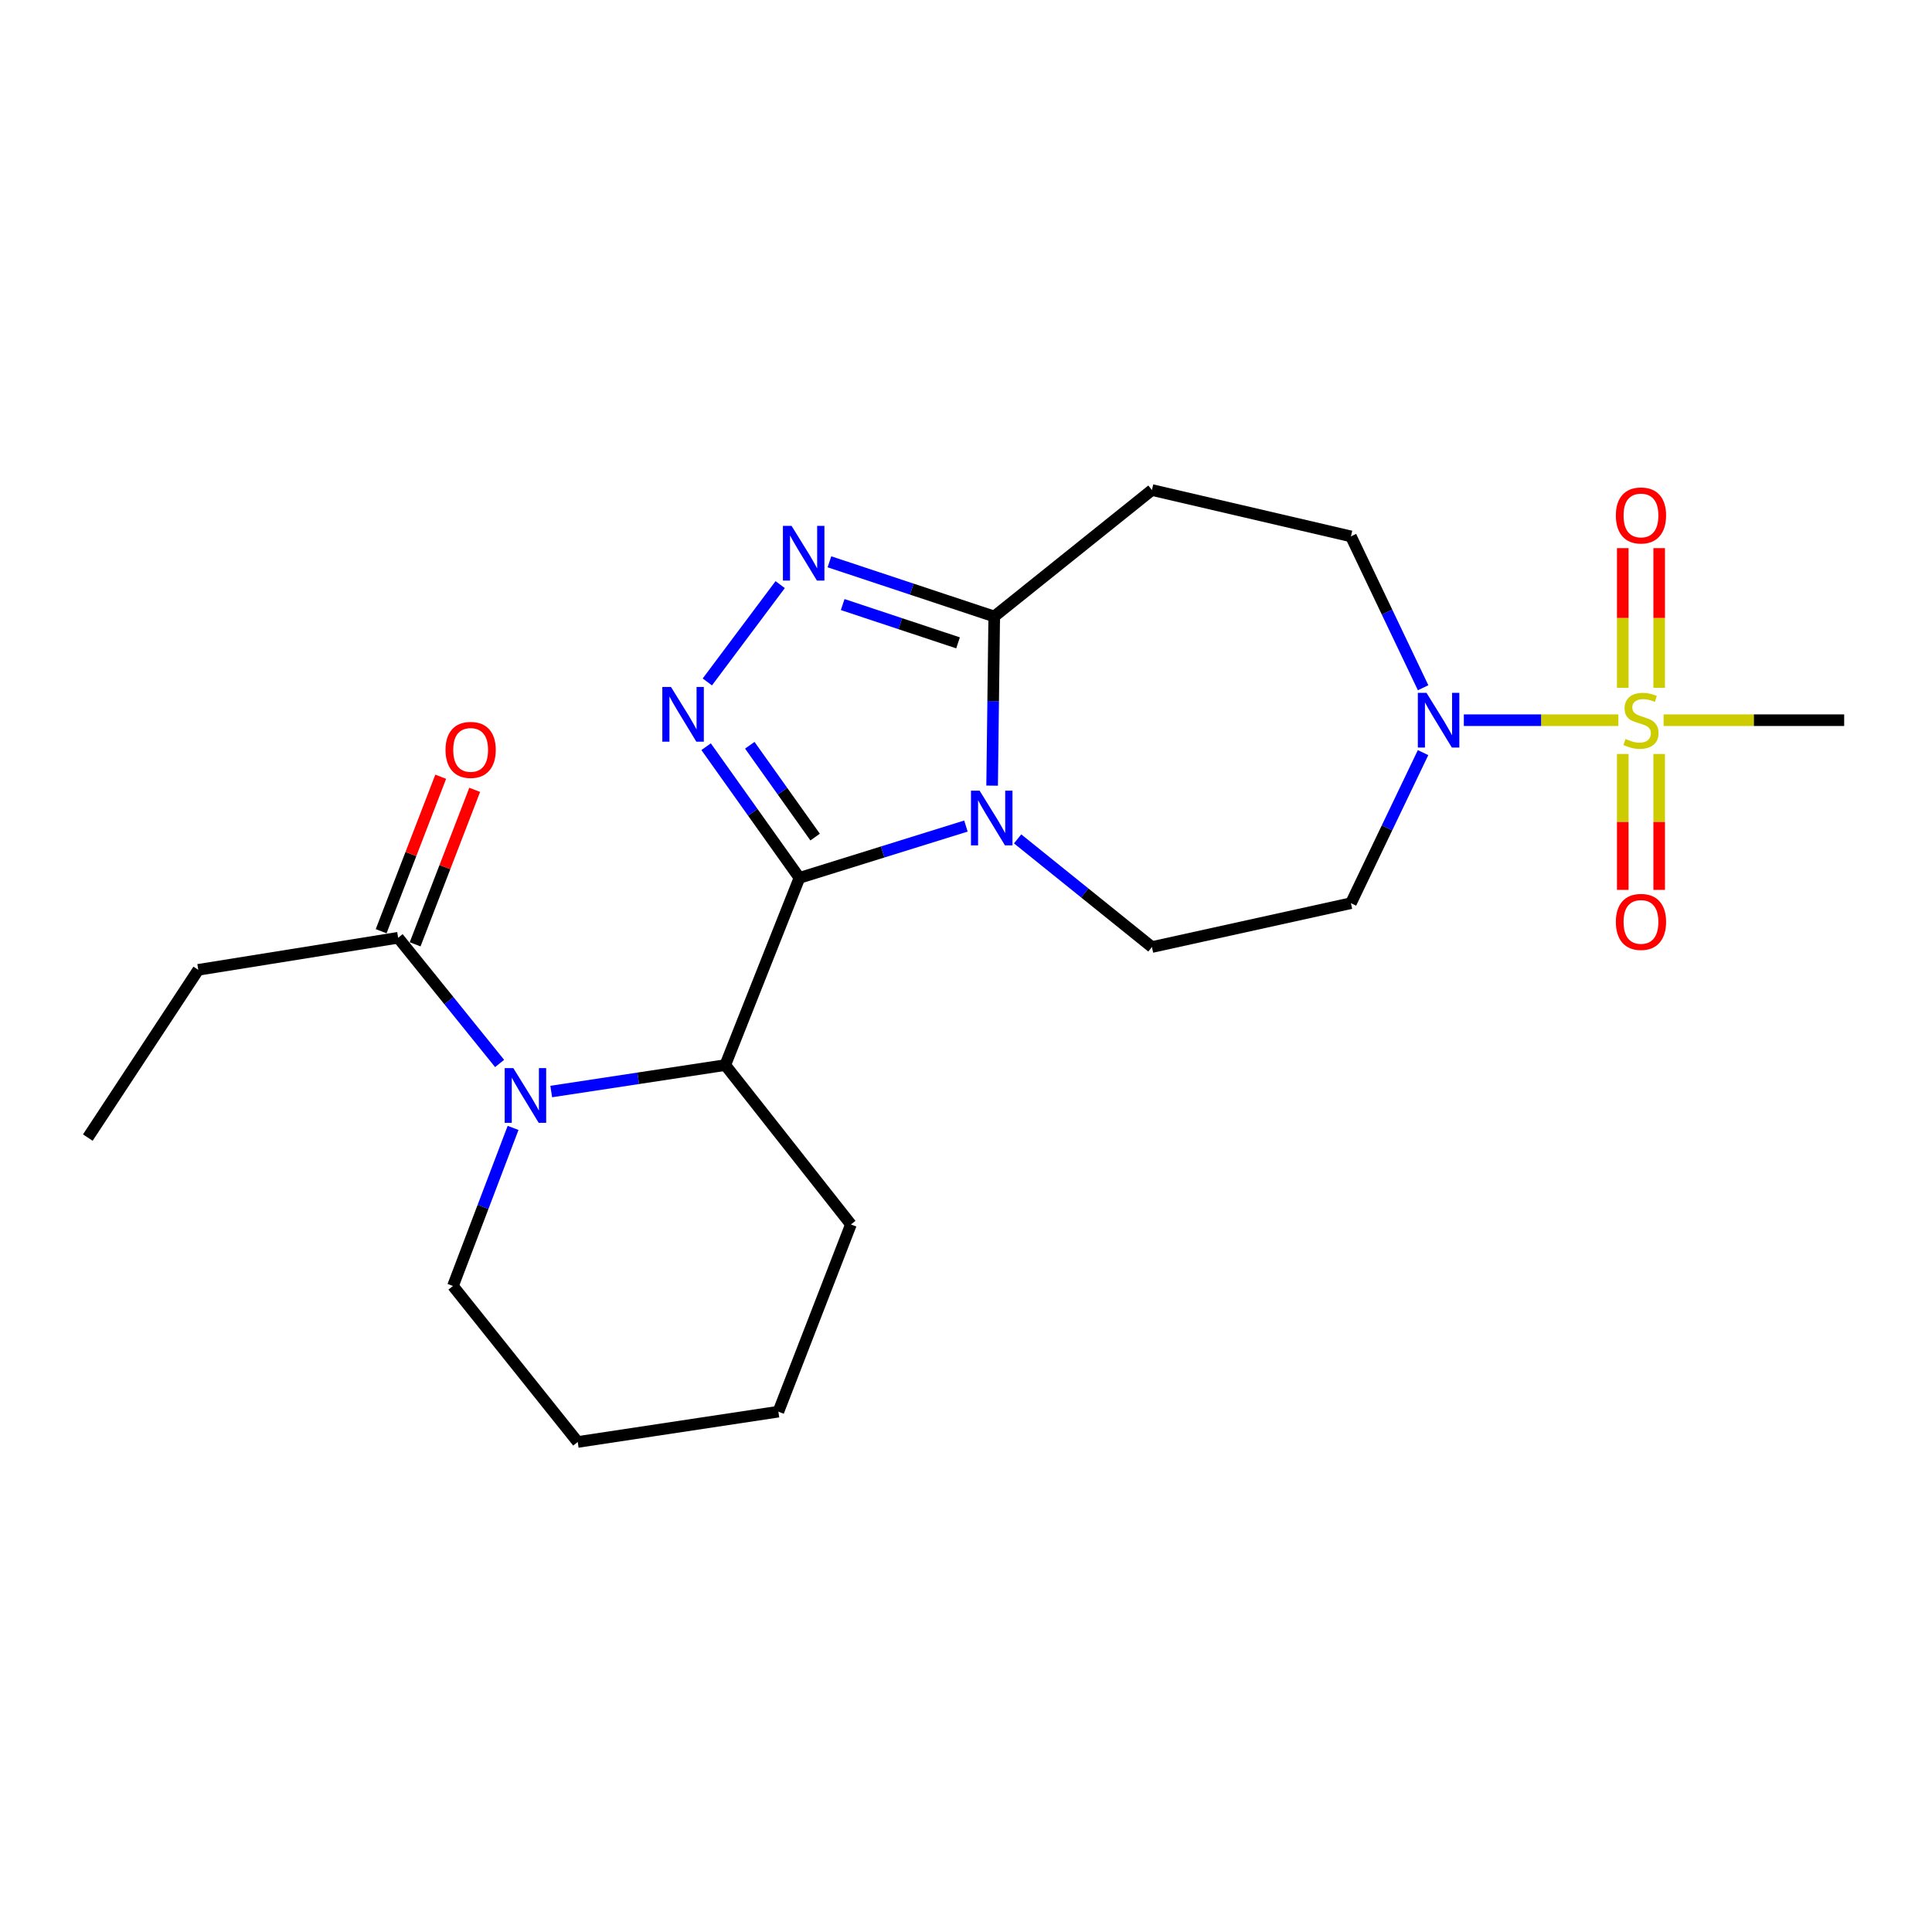 <?xml version='1.0' encoding='iso-8859-1'?>
<svg version='1.1' baseProfile='full'
              xmlns='http://www.w3.org/2000/svg'
                      xmlns:rdkit='http://www.rdkit.org/xml'
                      xmlns:xlink='http://www.w3.org/1999/xlink'
                  xml:space='preserve'
width='1000px' height='1000px' viewBox='0 0 1000 1000'>
<!-- END OF HEADER -->
<rect style='opacity:1.0;fill:#FFFFFF;stroke:none' width='1000' height='1000' x='0' y='0'> </rect>
<path class='bond-0' d='M 413.788,454.385 L 456.877,440.976' style='fill:none;fill-rule:evenodd;stroke:#000000;stroke-width:6px;stroke-linecap:butt;stroke-linejoin:miter;stroke-opacity:1' />
<path class='bond-0' d='M 456.877,440.976 L 499.967,427.566' style='fill:none;fill-rule:evenodd;stroke:#0000FF;stroke-width:6px;stroke-linecap:butt;stroke-linejoin:miter;stroke-opacity:1' />
<path class='bond-1' d='M 413.788,454.385 L 389.635,420.438' style='fill:none;fill-rule:evenodd;stroke:#000000;stroke-width:6px;stroke-linecap:butt;stroke-linejoin:miter;stroke-opacity:1' />
<path class='bond-1' d='M 389.635,420.438 L 365.483,386.491' style='fill:none;fill-rule:evenodd;stroke:#0000FF;stroke-width:6px;stroke-linecap:butt;stroke-linejoin:miter;stroke-opacity:1' />
<path class='bond-1' d='M 421.904,433.271 L 404.998,409.508' style='fill:none;fill-rule:evenodd;stroke:#000000;stroke-width:6px;stroke-linecap:butt;stroke-linejoin:miter;stroke-opacity:1' />
<path class='bond-1' d='M 404.998,409.508 L 388.091,385.745' style='fill:none;fill-rule:evenodd;stroke:#0000FF;stroke-width:6px;stroke-linecap:butt;stroke-linejoin:miter;stroke-opacity:1' />
<path class='bond-6' d='M 413.788,454.385 L 375.4,551.281' style='fill:none;fill-rule:evenodd;stroke:#000000;stroke-width:6px;stroke-linecap:butt;stroke-linejoin:miter;stroke-opacity:1' />
<path class='bond-5' d='M 513.521,406.645 L 514.066,362.868' style='fill:none;fill-rule:evenodd;stroke:#0000FF;stroke-width:6px;stroke-linecap:butt;stroke-linejoin:miter;stroke-opacity:1' />
<path class='bond-5' d='M 514.066,362.868 L 514.611,319.091' style='fill:none;fill-rule:evenodd;stroke:#000000;stroke-width:6px;stroke-linecap:butt;stroke-linejoin:miter;stroke-opacity:1' />
<path class='bond-9' d='M 526.714,434.205 L 561.475,462.195' style='fill:none;fill-rule:evenodd;stroke:#0000FF;stroke-width:6px;stroke-linecap:butt;stroke-linejoin:miter;stroke-opacity:1' />
<path class='bond-9' d='M 561.475,462.195 L 596.236,490.186' style='fill:none;fill-rule:evenodd;stroke:#000000;stroke-width:6px;stroke-linecap:butt;stroke-linejoin:miter;stroke-opacity:1' />
<path class='bond-3' d='M 366.111,352.97 L 403.819,302.6' style='fill:none;fill-rule:evenodd;stroke:#0000FF;stroke-width:6px;stroke-linecap:butt;stroke-linejoin:miter;stroke-opacity:1' />
<path class='bond-2' d='M 837.666,372.771 L 797.672,372.771' style='fill:none;fill-rule:evenodd;stroke:#CCCC00;stroke-width:6px;stroke-linecap:butt;stroke-linejoin:miter;stroke-opacity:1' />
<path class='bond-2' d='M 797.672,372.771 L 757.679,372.771' style='fill:none;fill-rule:evenodd;stroke:#0000FF;stroke-width:6px;stroke-linecap:butt;stroke-linejoin:miter;stroke-opacity:1' />
<path class='bond-12' d='M 858.791,356 L 858.791,319.856' style='fill:none;fill-rule:evenodd;stroke:#CCCC00;stroke-width:6px;stroke-linecap:butt;stroke-linejoin:miter;stroke-opacity:1' />
<path class='bond-12' d='M 858.791,319.856 L 858.791,283.712' style='fill:none;fill-rule:evenodd;stroke:#FF0000;stroke-width:6px;stroke-linecap:butt;stroke-linejoin:miter;stroke-opacity:1' />
<path class='bond-12' d='M 839.938,356 L 839.938,319.856' style='fill:none;fill-rule:evenodd;stroke:#CCCC00;stroke-width:6px;stroke-linecap:butt;stroke-linejoin:miter;stroke-opacity:1' />
<path class='bond-12' d='M 839.938,319.856 L 839.938,283.712' style='fill:none;fill-rule:evenodd;stroke:#FF0000;stroke-width:6px;stroke-linecap:butt;stroke-linejoin:miter;stroke-opacity:1' />
<path class='bond-13' d='M 839.938,390.259 L 839.938,425.431' style='fill:none;fill-rule:evenodd;stroke:#CCCC00;stroke-width:6px;stroke-linecap:butt;stroke-linejoin:miter;stroke-opacity:1' />
<path class='bond-13' d='M 839.938,425.431 L 839.938,460.602' style='fill:none;fill-rule:evenodd;stroke:#FF0000;stroke-width:6px;stroke-linecap:butt;stroke-linejoin:miter;stroke-opacity:1' />
<path class='bond-13' d='M 858.791,390.259 L 858.791,425.431' style='fill:none;fill-rule:evenodd;stroke:#CCCC00;stroke-width:6px;stroke-linecap:butt;stroke-linejoin:miter;stroke-opacity:1' />
<path class='bond-13' d='M 858.791,425.431 L 858.791,460.602' style='fill:none;fill-rule:evenodd;stroke:#FF0000;stroke-width:6px;stroke-linecap:butt;stroke-linejoin:miter;stroke-opacity:1' />
<path class='bond-16' d='M 861.074,372.771 L 907.81,372.771' style='fill:none;fill-rule:evenodd;stroke:#CCCC00;stroke-width:6px;stroke-linecap:butt;stroke-linejoin:miter;stroke-opacity:1' />
<path class='bond-16' d='M 907.81,372.771 L 954.545,372.771' style='fill:none;fill-rule:evenodd;stroke:#000000;stroke-width:6px;stroke-linecap:butt;stroke-linejoin:miter;stroke-opacity:1' />
<path class='bond-23' d='M 429.315,290.786 L 471.963,304.938' style='fill:none;fill-rule:evenodd;stroke:#0000FF;stroke-width:6px;stroke-linecap:butt;stroke-linejoin:miter;stroke-opacity:1' />
<path class='bond-23' d='M 471.963,304.938 L 514.611,319.091' style='fill:none;fill-rule:evenodd;stroke:#000000;stroke-width:6px;stroke-linecap:butt;stroke-linejoin:miter;stroke-opacity:1' />
<path class='bond-23' d='M 436.171,312.925 L 466.025,322.832' style='fill:none;fill-rule:evenodd;stroke:#0000FF;stroke-width:6px;stroke-linecap:butt;stroke-linejoin:miter;stroke-opacity:1' />
<path class='bond-23' d='M 466.025,322.832 L 495.879,332.739' style='fill:none;fill-rule:evenodd;stroke:#000000;stroke-width:6px;stroke-linecap:butt;stroke-linejoin:miter;stroke-opacity:1' />
<path class='bond-4' d='M 285.313,564.973 L 330.357,558.127' style='fill:none;fill-rule:evenodd;stroke:#0000FF;stroke-width:6px;stroke-linecap:butt;stroke-linejoin:miter;stroke-opacity:1' />
<path class='bond-4' d='M 330.357,558.127 L 375.4,551.281' style='fill:none;fill-rule:evenodd;stroke:#000000;stroke-width:6px;stroke-linecap:butt;stroke-linejoin:miter;stroke-opacity:1' />
<path class='bond-8' d='M 258.595,550.45 L 232.335,517.919' style='fill:none;fill-rule:evenodd;stroke:#0000FF;stroke-width:6px;stroke-linecap:butt;stroke-linejoin:miter;stroke-opacity:1' />
<path class='bond-8' d='M 232.335,517.919 L 206.075,485.389' style='fill:none;fill-rule:evenodd;stroke:#000000;stroke-width:6px;stroke-linecap:butt;stroke-linejoin:miter;stroke-opacity:1' />
<path class='bond-17' d='M 265.569,583.801 L 250.009,624.714' style='fill:none;fill-rule:evenodd;stroke:#0000FF;stroke-width:6px;stroke-linecap:butt;stroke-linejoin:miter;stroke-opacity:1' />
<path class='bond-17' d='M 250.009,624.714 L 234.45,665.627' style='fill:none;fill-rule:evenodd;stroke:#000000;stroke-width:6px;stroke-linecap:butt;stroke-linejoin:miter;stroke-opacity:1' />
<path class='bond-10' d='M 514.611,319.091 L 596.236,253.638' style='fill:none;fill-rule:evenodd;stroke:#000000;stroke-width:6px;stroke-linecap:butt;stroke-linejoin:miter;stroke-opacity:1' />
<path class='bond-18' d='M 375.4,551.281 L 440.444,633.765' style='fill:none;fill-rule:evenodd;stroke:#000000;stroke-width:6px;stroke-linecap:butt;stroke-linejoin:miter;stroke-opacity:1' />
<path class='bond-7' d='M 736.572,389.556 L 717.905,428.522' style='fill:none;fill-rule:evenodd;stroke:#0000FF;stroke-width:6px;stroke-linecap:butt;stroke-linejoin:miter;stroke-opacity:1' />
<path class='bond-7' d='M 717.905,428.522 L 699.239,467.488' style='fill:none;fill-rule:evenodd;stroke:#000000;stroke-width:6px;stroke-linecap:butt;stroke-linejoin:miter;stroke-opacity:1' />
<path class='bond-25' d='M 736.603,355.976 L 717.921,316.8' style='fill:none;fill-rule:evenodd;stroke:#0000FF;stroke-width:6px;stroke-linecap:butt;stroke-linejoin:miter;stroke-opacity:1' />
<path class='bond-25' d='M 717.921,316.8 L 699.239,277.624' style='fill:none;fill-rule:evenodd;stroke:#000000;stroke-width:6px;stroke-linecap:butt;stroke-linejoin:miter;stroke-opacity:1' />
<path class='bond-15' d='M 214.871,488.78 L 230.287,448.801' style='fill:none;fill-rule:evenodd;stroke:#000000;stroke-width:6px;stroke-linecap:butt;stroke-linejoin:miter;stroke-opacity:1' />
<path class='bond-15' d='M 230.287,448.801 L 245.702,408.822' style='fill:none;fill-rule:evenodd;stroke:#FF0000;stroke-width:6px;stroke-linecap:butt;stroke-linejoin:miter;stroke-opacity:1' />
<path class='bond-15' d='M 197.28,481.997 L 212.696,442.018' style='fill:none;fill-rule:evenodd;stroke:#000000;stroke-width:6px;stroke-linecap:butt;stroke-linejoin:miter;stroke-opacity:1' />
<path class='bond-15' d='M 212.696,442.018 L 228.111,402.039' style='fill:none;fill-rule:evenodd;stroke:#FF0000;stroke-width:6px;stroke-linecap:butt;stroke-linejoin:miter;stroke-opacity:1' />
<path class='bond-19' d='M 206.075,485.389 L 102.622,501.98' style='fill:none;fill-rule:evenodd;stroke:#000000;stroke-width:6px;stroke-linecap:butt;stroke-linejoin:miter;stroke-opacity:1' />
<path class='bond-11' d='M 596.236,490.186 L 699.239,467.488' style='fill:none;fill-rule:evenodd;stroke:#000000;stroke-width:6px;stroke-linecap:butt;stroke-linejoin:miter;stroke-opacity:1' />
<path class='bond-14' d='M 596.236,253.638 L 699.239,277.624' style='fill:none;fill-rule:evenodd;stroke:#000000;stroke-width:6px;stroke-linecap:butt;stroke-linejoin:miter;stroke-opacity:1' />
<path class='bond-24' d='M 234.45,665.627 L 299.023,746.362' style='fill:none;fill-rule:evenodd;stroke:#000000;stroke-width:6px;stroke-linecap:butt;stroke-linejoin:miter;stroke-opacity:1' />
<path class='bond-22' d='M 440.444,633.765 L 402.884,730.672' style='fill:none;fill-rule:evenodd;stroke:#000000;stroke-width:6px;stroke-linecap:butt;stroke-linejoin:miter;stroke-opacity:1' />
<path class='bond-21' d='M 102.622,501.98 L 45.455,588.81' style='fill:none;fill-rule:evenodd;stroke:#000000;stroke-width:6px;stroke-linecap:butt;stroke-linejoin:miter;stroke-opacity:1' />
<path class='bond-20' d='M 299.023,746.362 L 402.884,730.672' style='fill:none;fill-rule:evenodd;stroke:#000000;stroke-width:6px;stroke-linecap:butt;stroke-linejoin:miter;stroke-opacity:1' />
<path  class='atom-1' d='M 507.053 409.253
L 516.333 424.253
Q 517.253 425.733, 518.733 428.413
Q 520.213 431.093, 520.293 431.253
L 520.293 409.253
L 524.053 409.253
L 524.053 437.573
L 520.173 437.573
L 510.213 421.173
Q 509.053 419.253, 507.813 417.053
Q 506.613 414.853, 506.253 414.173
L 506.253 437.573
L 502.573 437.573
L 502.573 409.253
L 507.053 409.253
' fill='#0000FF'/>
<path  class='atom-2' d='M 347.301 355.573
L 356.581 370.573
Q 357.501 372.053, 358.981 374.733
Q 360.461 377.413, 360.541 377.573
L 360.541 355.573
L 364.301 355.573
L 364.301 383.893
L 360.421 383.893
L 350.461 367.493
Q 349.301 365.573, 348.061 363.373
Q 346.861 361.173, 346.501 360.493
L 346.501 383.893
L 342.821 383.893
L 342.821 355.573
L 347.301 355.573
' fill='#0000FF'/>
<path  class='atom-3' d='M 841.364 382.491
Q 841.684 382.611, 843.004 383.171
Q 844.324 383.731, 845.764 384.091
Q 847.244 384.411, 848.684 384.411
Q 851.364 384.411, 852.924 383.131
Q 854.484 381.811, 854.484 379.531
Q 854.484 377.971, 853.684 377.011
Q 852.924 376.051, 851.724 375.531
Q 850.524 375.011, 848.524 374.411
Q 846.004 373.651, 844.484 372.931
Q 843.004 372.211, 841.924 370.691
Q 840.884 369.171, 840.884 366.611
Q 840.884 363.051, 843.284 360.851
Q 845.724 358.651, 850.524 358.651
Q 853.804 358.651, 857.524 360.211
L 856.604 363.291
Q 853.204 361.891, 850.644 361.891
Q 847.884 361.891, 846.364 363.051
Q 844.844 364.171, 844.884 366.131
Q 844.884 367.651, 845.644 368.571
Q 846.444 369.491, 847.564 370.011
Q 848.724 370.531, 850.644 371.131
Q 853.204 371.931, 854.724 372.731
Q 856.244 373.531, 857.324 375.171
Q 858.444 376.771, 858.444 379.531
Q 858.444 383.451, 855.804 385.571
Q 853.204 387.651, 848.844 387.651
Q 846.324 387.651, 844.404 387.091
Q 842.524 386.571, 840.284 385.651
L 841.364 382.491
' fill='#CCCC00'/>
<path  class='atom-4' d='M 409.717 272.199
L 418.997 287.199
Q 419.917 288.679, 421.397 291.359
Q 422.877 294.039, 422.957 294.199
L 422.957 272.199
L 426.717 272.199
L 426.717 300.519
L 422.837 300.519
L 412.877 284.119
Q 411.717 282.199, 410.477 279.999
Q 409.277 277.799, 408.917 277.119
L 408.917 300.519
L 405.237 300.519
L 405.237 272.199
L 409.717 272.199
' fill='#0000FF'/>
<path  class='atom-5' d='M 265.697 552.843
L 274.977 567.843
Q 275.897 569.323, 277.377 572.003
Q 278.857 574.683, 278.937 574.843
L 278.937 552.843
L 282.697 552.843
L 282.697 581.163
L 278.817 581.163
L 268.857 564.763
Q 267.697 562.843, 266.457 560.643
Q 265.257 558.443, 264.897 557.763
L 264.897 581.163
L 261.217 581.163
L 261.217 552.843
L 265.697 552.843
' fill='#0000FF'/>
<path  class='atom-8' d='M 738.353 358.611
L 747.633 373.611
Q 748.553 375.091, 750.033 377.771
Q 751.513 380.451, 751.593 380.611
L 751.593 358.611
L 755.353 358.611
L 755.353 386.931
L 751.473 386.931
L 741.513 370.531
Q 740.353 368.611, 739.113 366.411
Q 737.913 364.211, 737.553 363.531
L 737.553 386.931
L 733.873 386.931
L 733.873 358.611
L 738.353 358.611
' fill='#0000FF'/>
<path  class='atom-13' d='M 836.364 266.8
Q 836.364 260, 839.724 256.2
Q 843.084 252.4, 849.364 252.4
Q 855.644 252.4, 859.004 256.2
Q 862.364 260, 862.364 266.8
Q 862.364 273.68, 858.964 277.6
Q 855.564 281.48, 849.364 281.48
Q 843.124 281.48, 839.724 277.6
Q 836.364 273.72, 836.364 266.8
M 849.364 278.28
Q 853.684 278.28, 856.004 275.4
Q 858.364 272.48, 858.364 266.8
Q 858.364 261.24, 856.004 258.44
Q 853.684 255.6, 849.364 255.6
Q 845.044 255.6, 842.684 258.4
Q 840.364 261.2, 840.364 266.8
Q 840.364 272.52, 842.684 275.4
Q 845.044 278.28, 849.364 278.28
' fill='#FF0000'/>
<path  class='atom-14' d='M 836.364 477.173
Q 836.364 470.373, 839.724 466.573
Q 843.084 462.773, 849.364 462.773
Q 855.644 462.773, 859.004 466.573
Q 862.364 470.373, 862.364 477.173
Q 862.364 484.053, 858.964 487.973
Q 855.564 491.853, 849.364 491.853
Q 843.124 491.853, 839.724 487.973
Q 836.364 484.093, 836.364 477.173
M 849.364 488.653
Q 853.684 488.653, 856.004 485.773
Q 858.364 482.853, 858.364 477.173
Q 858.364 471.613, 856.004 468.813
Q 853.684 465.973, 849.364 465.973
Q 845.044 465.973, 842.684 468.773
Q 840.364 471.573, 840.364 477.173
Q 840.364 482.893, 842.684 485.773
Q 845.044 488.653, 849.364 488.653
' fill='#FF0000'/>
<path  class='atom-16' d='M 230.604 388.143
Q 230.604 381.343, 233.964 377.543
Q 237.324 373.743, 243.604 373.743
Q 249.884 373.743, 253.244 377.543
Q 256.604 381.343, 256.604 388.143
Q 256.604 395.023, 253.204 398.943
Q 249.804 402.823, 243.604 402.823
Q 237.364 402.823, 233.964 398.943
Q 230.604 395.063, 230.604 388.143
M 243.604 399.623
Q 247.924 399.623, 250.244 396.743
Q 252.604 393.823, 252.604 388.143
Q 252.604 382.583, 250.244 379.783
Q 247.924 376.943, 243.604 376.943
Q 239.284 376.943, 236.924 379.743
Q 234.604 382.543, 234.604 388.143
Q 234.604 393.863, 236.924 396.743
Q 239.284 399.623, 243.604 399.623
' fill='#FF0000'/>
</svg>
